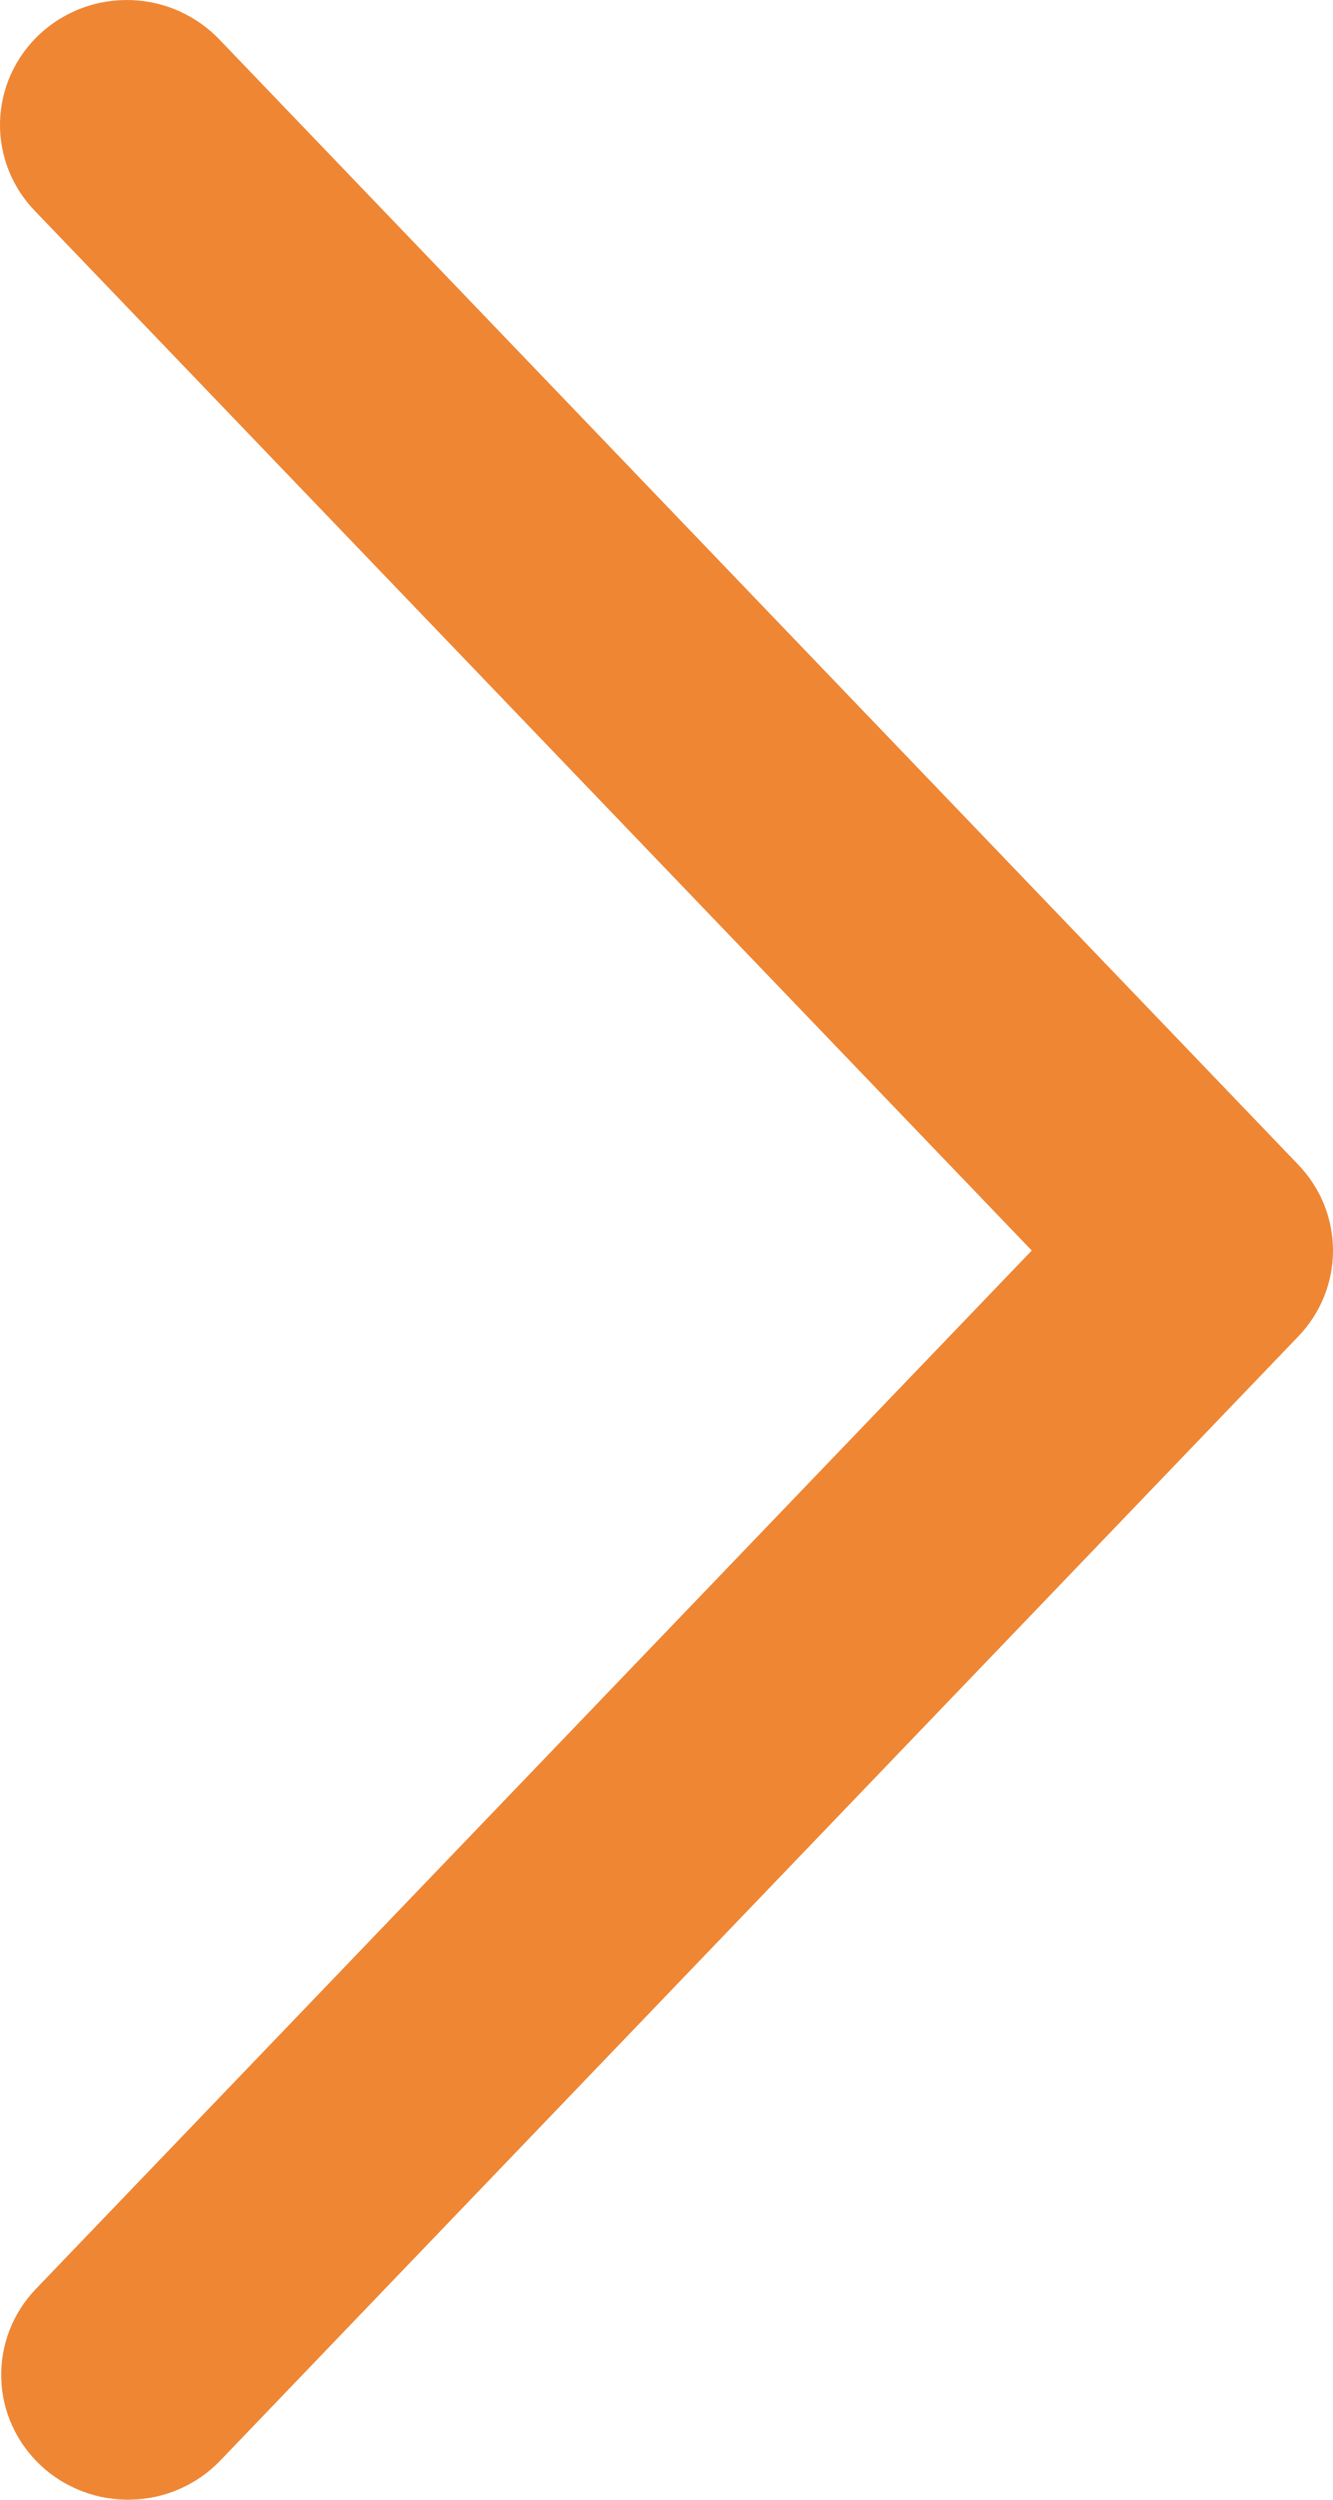 <svg width="16" height="30" viewBox="0 0 16 30" fill="none" xmlns="http://www.w3.org/2000/svg">
<path d="M0.43 27.471C0.293 27.614 0.185 27.782 0.114 27.966C0.043 28.15 0.009 28.346 0.015 28.543C0.02 28.74 0.065 28.934 0.147 29.113C0.229 29.293 0.346 29.455 0.491 29.59C0.636 29.726 0.807 29.831 0.994 29.901C1.181 29.972 1.38 30.005 1.58 29.999C1.78 29.994 1.977 29.95 2.159 29.869C2.342 29.789 2.506 29.674 2.644 29.53L15.584 16.038C15.851 15.76 16 15.392 16 15.008C16 14.625 15.851 14.257 15.584 13.979L2.644 0.485C2.507 0.339 2.342 0.221 2.159 0.138C1.976 0.054 1.778 0.008 1.576 0.001C1.375 -0.006 1.174 0.026 0.985 0.096C0.796 0.167 0.624 0.273 0.477 0.409C0.331 0.546 0.213 0.709 0.131 0.891C0.049 1.072 0.005 1.268 0 1.466C-0.004 1.665 0.032 1.862 0.105 2.047C0.179 2.232 0.29 2.401 0.43 2.543L12.384 15.008L0.43 27.471Z" fill="#EF8634"/>
</svg>
